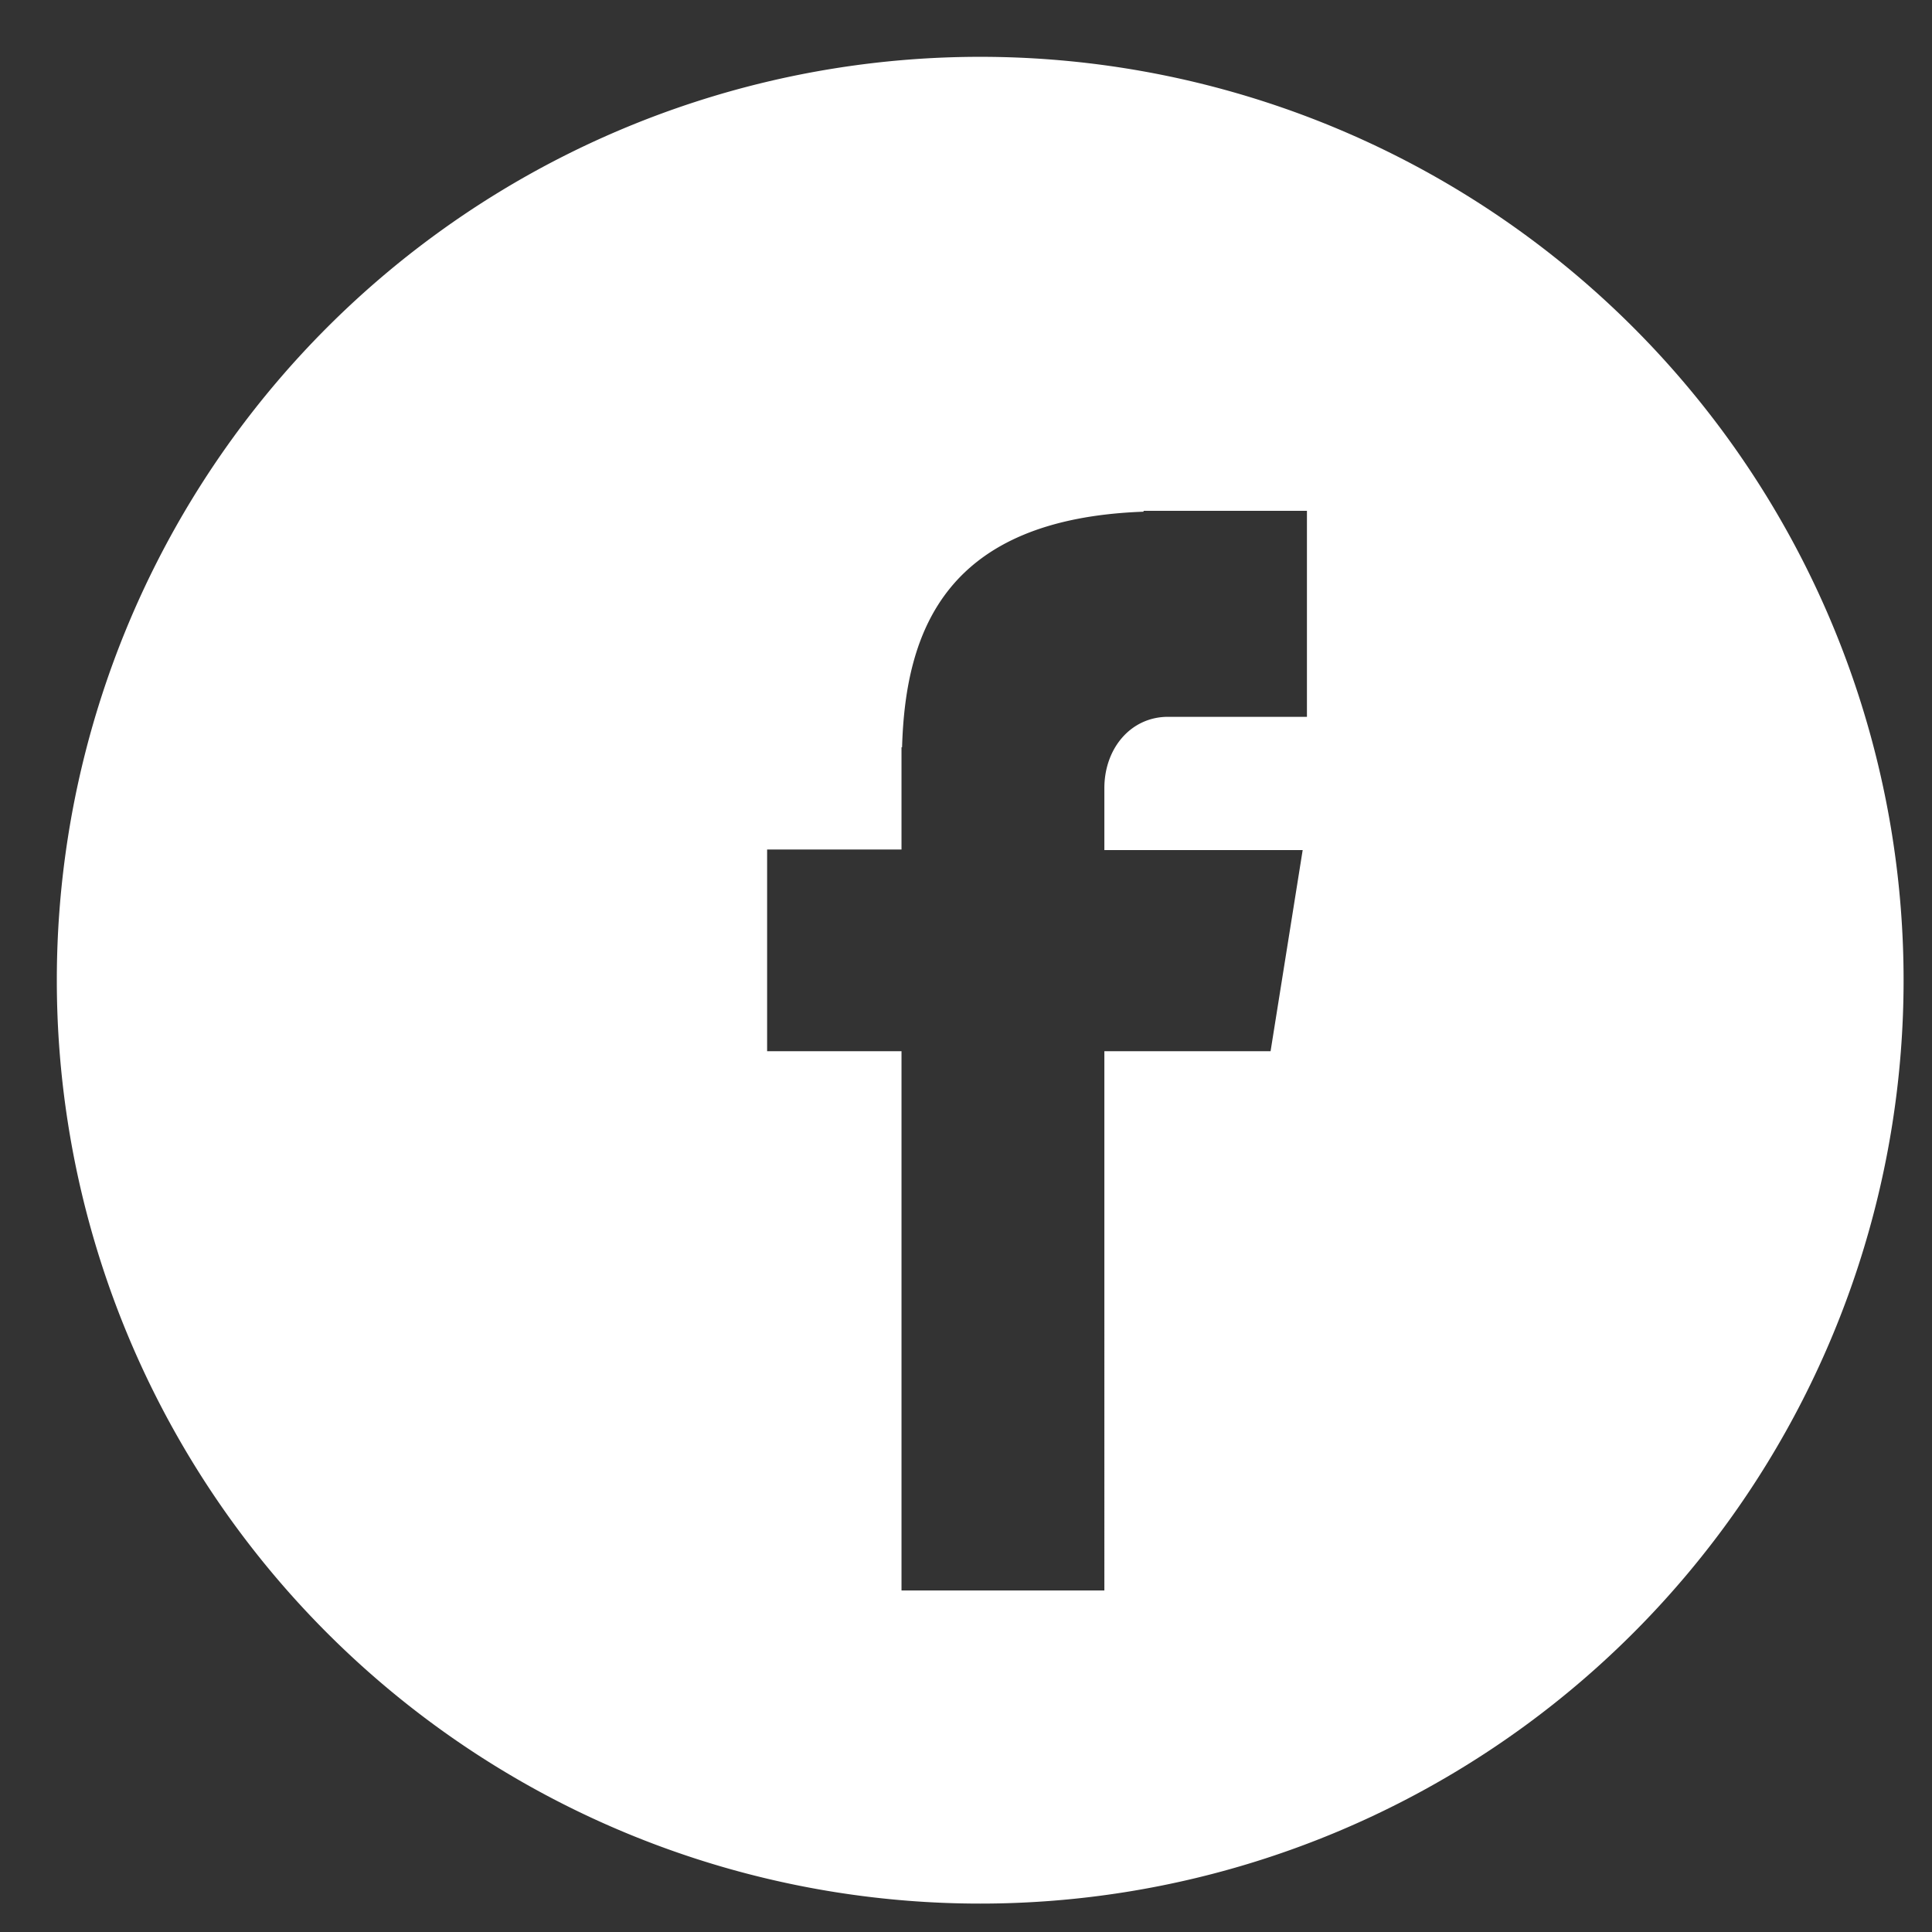 <svg xmlns="http://www.w3.org/2000/svg" xmlns:xlink="http://www.w3.org/1999/xlink" width="68" height="68" viewBox="0 0 68 68"><rect x="0" y="0" width="68" height="68" fill="#333333" stroke="none"/><defs><path id="ioz9a" d="M243.5 5573a32.5 32.5 0 1 1 0-65 32.5 32.5 0 0 1 0 65zm11.5-49.02h-5.75v.03c-6.95.25-8.38 4.17-8.5 8.29h-.02v3.6H236v7.1h4.73v18.98h7.14V5543h5.85l1.13-7.08h-6.98v-2.18c0-1.4.93-2.51 2.24-2.51H255z"/></defs><g><g transform="translate(-209 -5506)"><use fill="#fff" xlink:href="#ioz9a"/></g></g></svg>